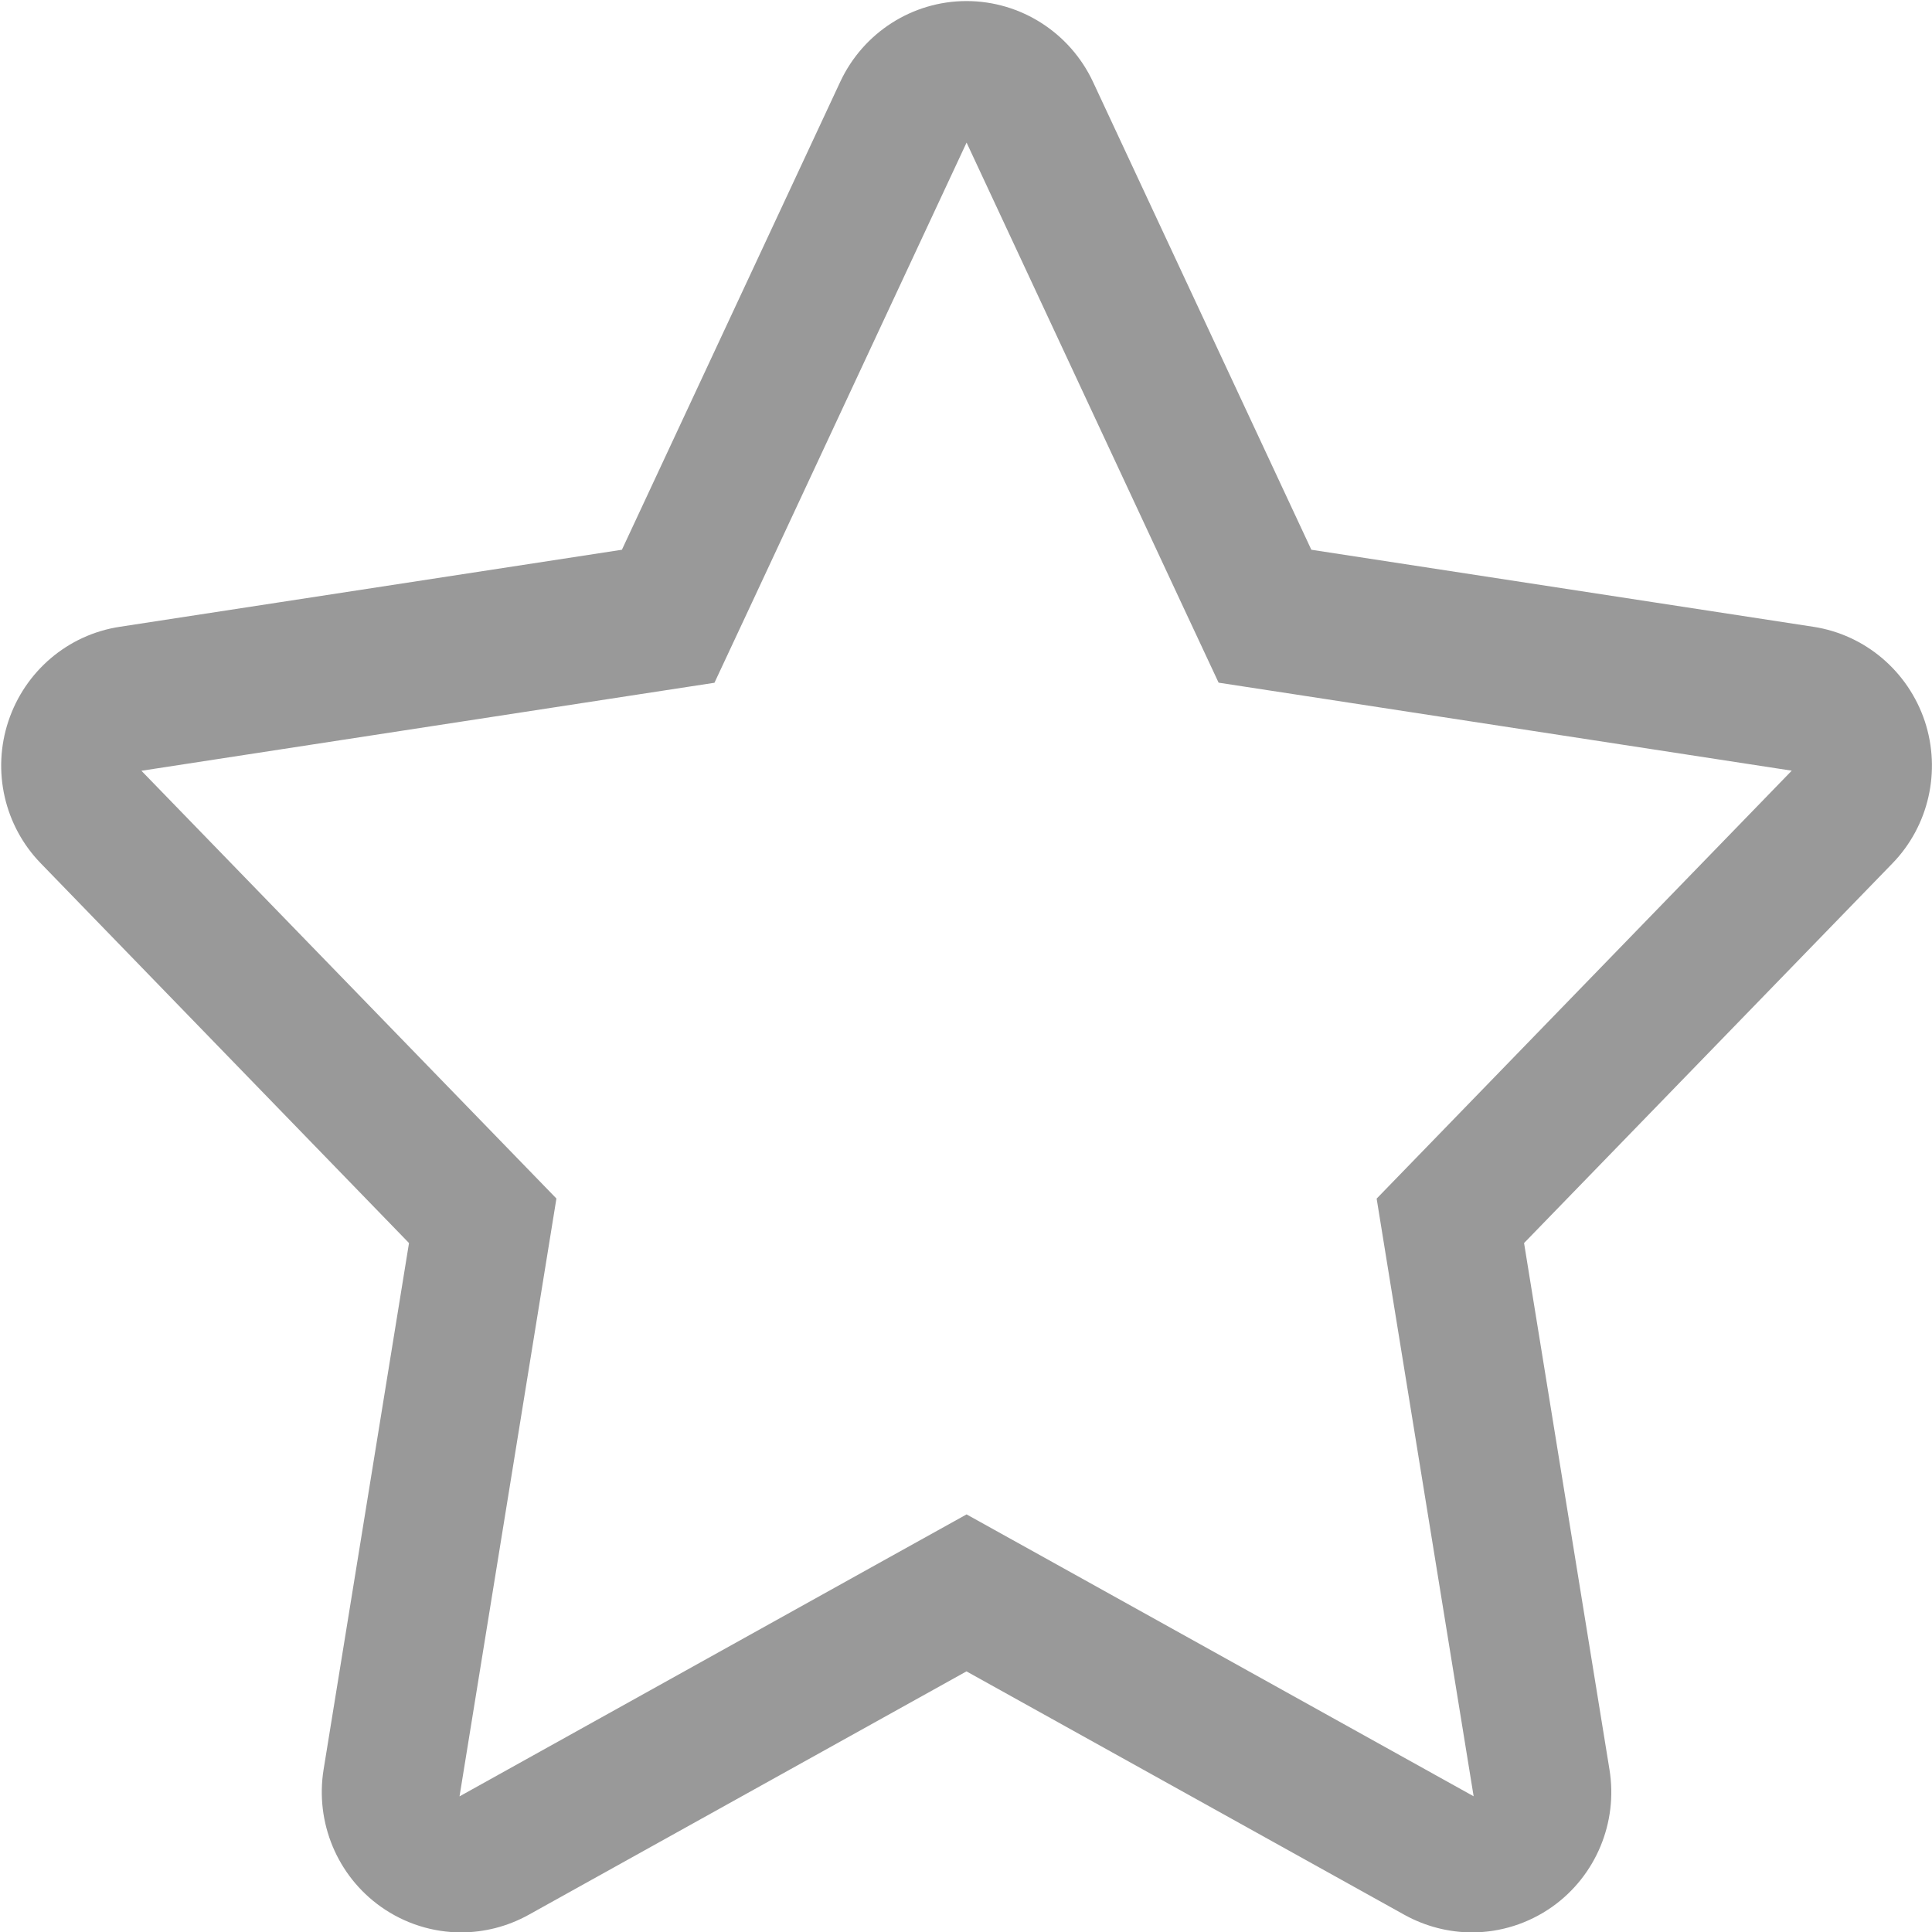 <?xml version="1.0" encoding="utf-8"?>
<!-- Generator: Adobe Illustrator 17.0.0, SVG Export Plug-In . SVG Version: 6.00 Build 0)  -->
<!DOCTYPE svg PUBLIC "-//W3C//DTD SVG 1.1//EN" "http://www.w3.org/Graphics/SVG/1.1/DTD/svg11.dtd">
<svg version="1.1" id="Слой_1" xmlns="http://www.w3.org/2000/svg" xmlns:xlink="http://www.w3.org/1999/xlink" x="0px" y="0px"
	 width="20px" height="20px" viewBox="0 0 20 20" enable-background="new 0 0 20 20" xml:space="preserve">
<path fill="#999999" d="M10.006,1.476l2.219,4.757l0.39,0.834l0.888,0.136l5.045,0.775l-3.679,3.793l-0.618,0.637l0.144,0.889
	l0.86,5.298l-4.446-2.472l-0.803-0.446l-0.803,0.446l-4.446,2.473l0.859-5.3l0.144-0.889l-0.618-0.637L1.464,7.979l5.045-0.775
	l0.887-0.136l0.39-0.834L10.006,1.476 M10.005,0.011c-0.559,0-1.068,0.326-1.306,0.834L6.438,5.691L1.237,6.489
	c-0.534,0.082-0.978,0.459-1.15,0.976c-0.172,0.516-0.042,1.085,0.336,1.473l3.811,3.93l-0.884,5.449
	c-0.089,0.549,0.141,1.101,0.592,1.421c0.248,0.176,0.54,0.266,0.831,0.266c0.24,0,0.481-0.061,0.698-0.181l4.534-2.521l4.535,2.521
	c0.218,0.12,0.459,0.181,0.698,0.181c0.292,0,0.583-0.09,0.832-0.266c0.45-0.32,0.681-0.872,0.591-1.421l-0.884-5.449l3.813-3.93
	c0.377-0.388,0.506-0.957,0.335-1.473c-0.173-0.516-0.616-0.893-1.15-0.976l-5.2-0.798l-2.261-4.845
	C11.075,0.337,10.565,0.011,10.005,0.011L10.005,0.011z"/>
<g>
</g>
<g>
</g>
<g>
</g>
<g>
</g>
<g>
</g>
<g>
</g>
</svg>
